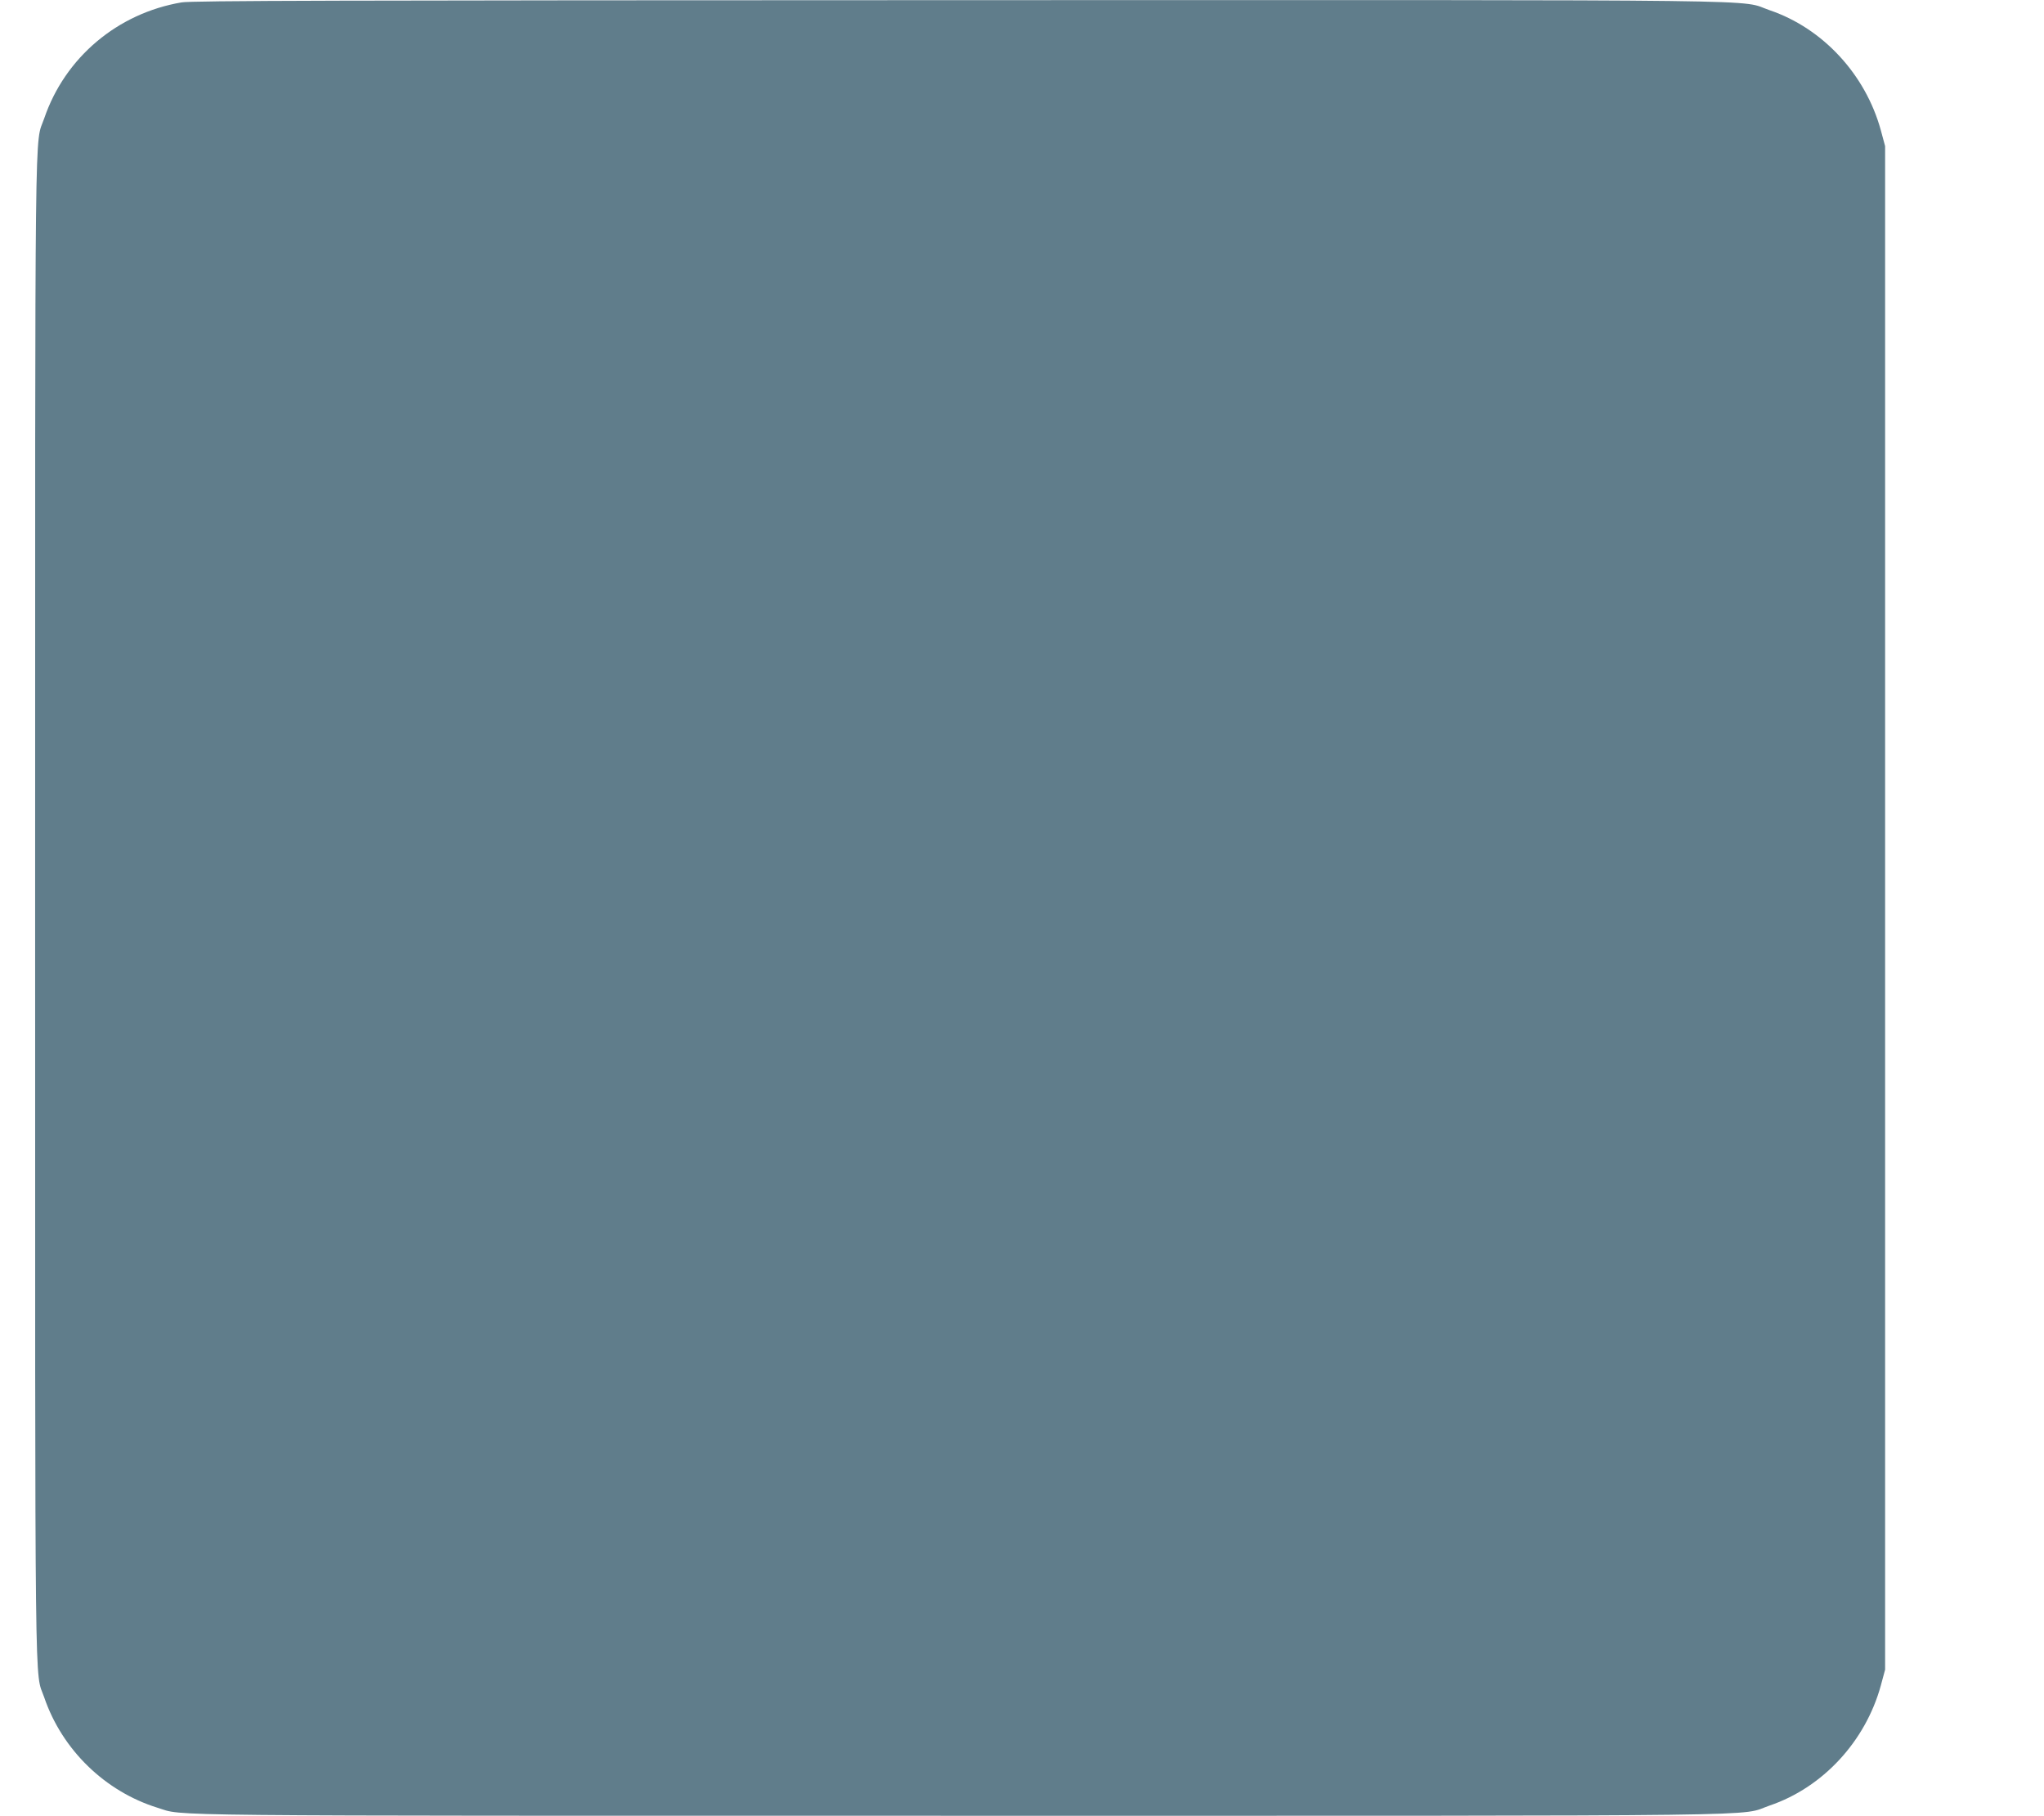 <?xml version="1.0" standalone="no"?>
<!DOCTYPE svg PUBLIC "-//W3C//DTD SVG 20010904//EN"
 "http://www.w3.org/TR/2001/REC-SVG-20010904/DTD/svg10.dtd">
<svg version="1.0" xmlns="http://www.w3.org/2000/svg"
 width="1280pt" height="1137pt" viewBox="0 0 1280 1137"
 preserveAspectRatio="xMidYMid meet">
<g transform="translate(0,1137) scale(0.1,-0.1)"
fill="#607d8b" stroke="none">
<path d="M1137 11355 c-401 -68 -730 -345 -860 -726 -61 -177 -57 193 -57
-4944 0 -5137 -4 -4767 57 -4944 112 -328 381 -589 710 -691 172 -53 -132 -50
5028 -50 5283 0 4865 -5 5067 64 333 113 600 402 696 751 l27 100 0 4770 0
4770 -27 100 c-96 349 -363 638 -696 751 -202 69 218 64 -5077 63 -3893 -1
-4805 -3 -4868 -14z"/>
</g>
</svg>
